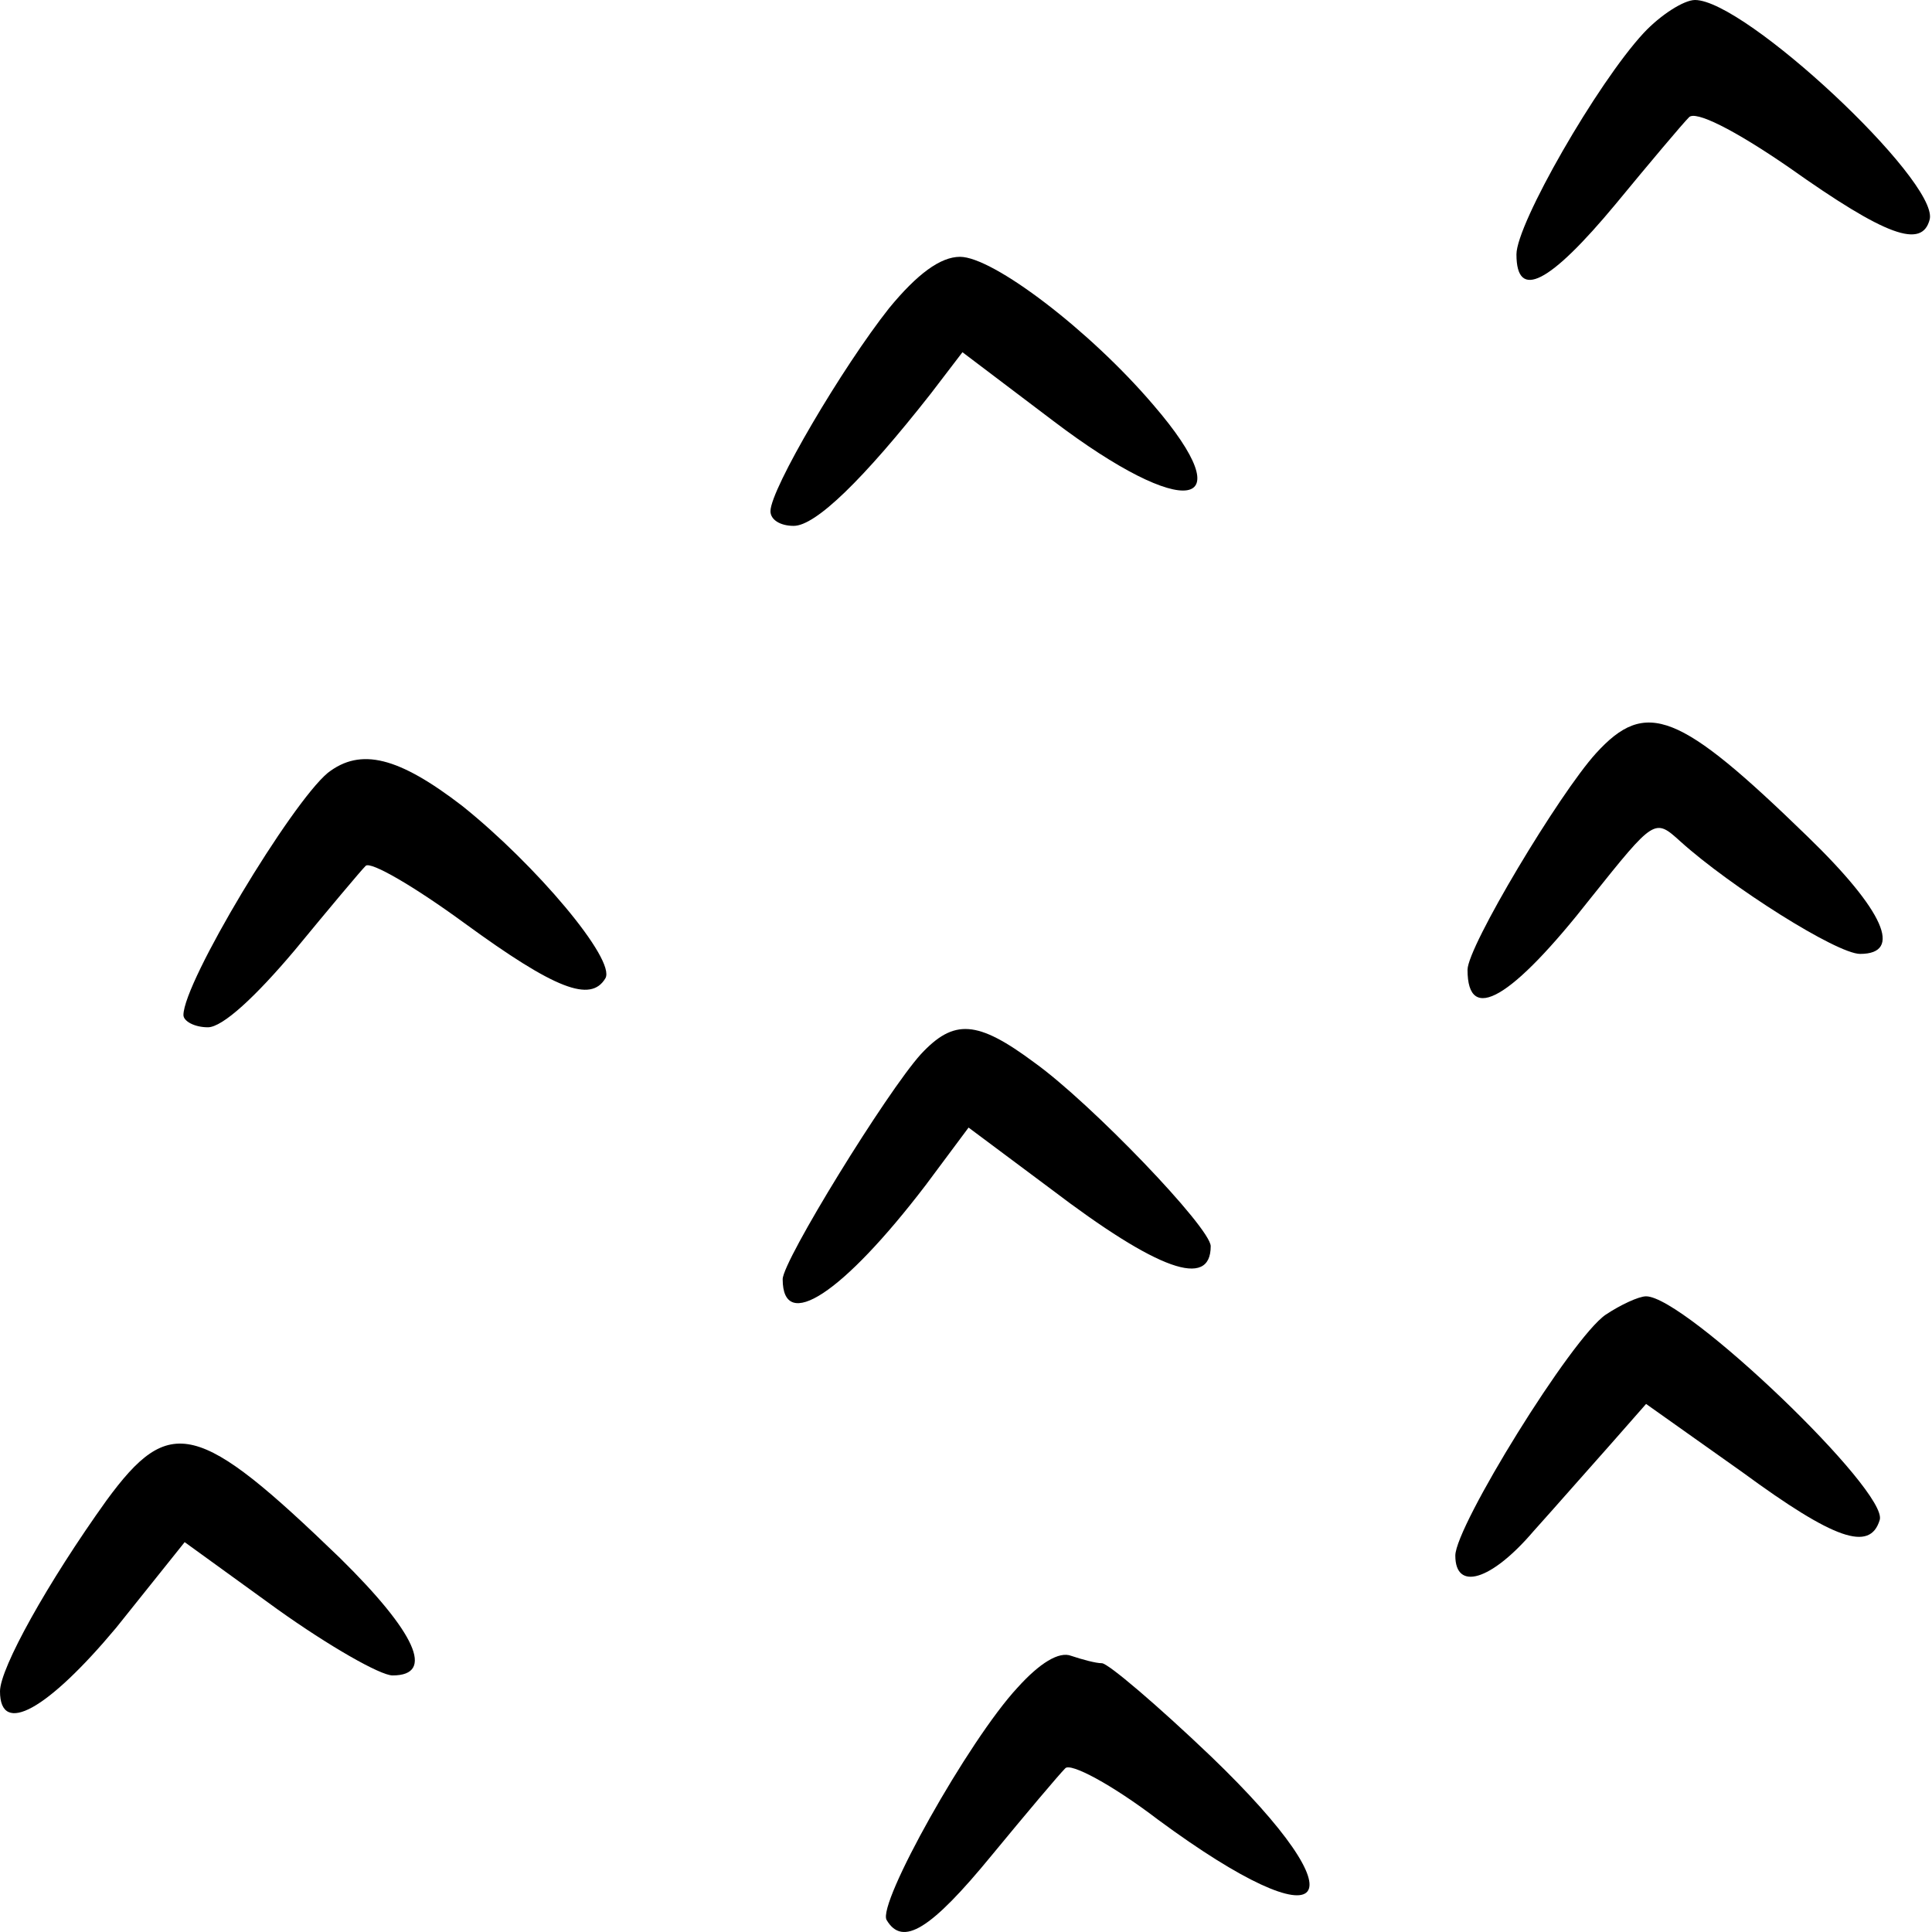 <svg width="115" height="115" viewBox="0 0 115 115" fill="none" xmlns="http://www.w3.org/2000/svg">
<g id="Group 6">
<path id="Vector" d="M97.836 1.965C95.07 4.95 90.265 13.321 90.265 15.141C90.265 17.907 92.231 16.888 96.162 12.157C98.2 9.682 100.165 7.352 100.529 6.988C100.893 6.551 103.223 7.716 106.498 9.973C112.249 14.049 114.433 14.85 114.87 13.03C115.306 10.701 103.878 -1.66938e-05 100.893 -1.66938e-05C100.238 -1.66938e-05 98.855 0.874 97.836 1.965Z" fill="black"/>
<path id="Vector_2" d="M52.922 18.344C50.156 21.838 45.861 29.118 45.861 30.428C45.861 30.938 46.443 31.302 47.244 31.302C48.554 31.302 51.393 28.536 55.397 23.44L57.289 20.965L62.676 25.041C70.538 31.011 74.105 30.428 68.645 24.095C64.86 19.655 59.109 15.287 57.144 15.287C55.979 15.287 54.596 16.306 52.922 18.344Z" fill="black"/>
<path id="Vector_3" d="M94.997 44.842C92.813 47.244 87.353 56.343 87.353 57.726C87.353 61.002 89.974 59.473 94.706 53.431C98.491 48.7 98.491 48.7 100.02 50.083C103.004 52.776 109.337 56.78 110.72 56.78C113.268 56.78 112.176 54.232 107.59 49.791C99.947 42.367 97.981 41.566 94.997 44.842Z" fill="black"/>
<path id="Vector_4" d="M19.509 46.006C17.325 47.826 10.919 58.454 10.919 60.419C10.919 60.783 11.574 61.148 12.375 61.148C13.249 61.148 15.214 59.328 17.544 56.561C19.582 54.086 21.474 51.83 21.766 51.539C22.057 51.247 24.677 52.776 27.662 54.96C33.049 58.891 35.16 59.692 36.033 58.236C36.688 57.144 31.884 51.466 27.516 47.972C23.731 45.06 21.474 44.477 19.509 46.006Z" fill="black"/>
<path id="Vector_5" d="M54.814 62.749C52.776 65.006 46.588 75.051 46.588 76.143C46.588 79.346 50.155 77.017 55.105 70.538L57.653 67.117L62.53 70.756C68.936 75.634 72.066 76.725 72.066 74.178C72.066 73.086 64.933 65.661 61.584 63.259C58.163 60.711 56.78 60.638 54.814 62.749Z" fill="black"/>
<path id="Vector_6" d="M95.579 78.254C93.541 79.637 86.626 90.848 86.626 92.595C86.626 94.706 88.737 94.123 91.284 91.139C92.595 89.683 94.633 87.353 95.87 85.97L97.981 83.568L103.732 87.645C109.192 91.648 111.303 92.376 111.885 90.484C112.468 88.809 100.311 77.162 97.981 77.162C97.545 77.162 96.453 77.672 95.579 78.254Z" fill="black"/>
<path id="Vector_7" d="M6.333 89.319C2.839 94.196 0 99.292 0 100.675C0 103.368 2.839 101.767 6.915 96.889L10.992 91.794L16.524 95.798C19.582 97.981 22.639 99.728 23.367 99.728C25.915 99.728 24.75 97.181 20.237 92.74C11.793 84.587 10.118 84.15 6.333 89.319Z" fill="black"/>
<path id="Vector_8" d="M60.565 100.456C57.653 103.587 52.194 113.341 52.776 114.287C53.722 115.889 55.397 114.87 59.036 110.429C61.075 107.954 63.04 105.625 63.404 105.261C63.695 104.897 66.17 106.207 68.936 108.318C79.2 115.889 81.311 113.414 72.067 104.533C68.864 101.476 65.952 99.001 65.588 99.001C65.224 99.001 64.423 98.782 63.768 98.564C63.04 98.273 61.875 99.001 60.565 100.456Z" fill="black"/>
</g>
</svg>
